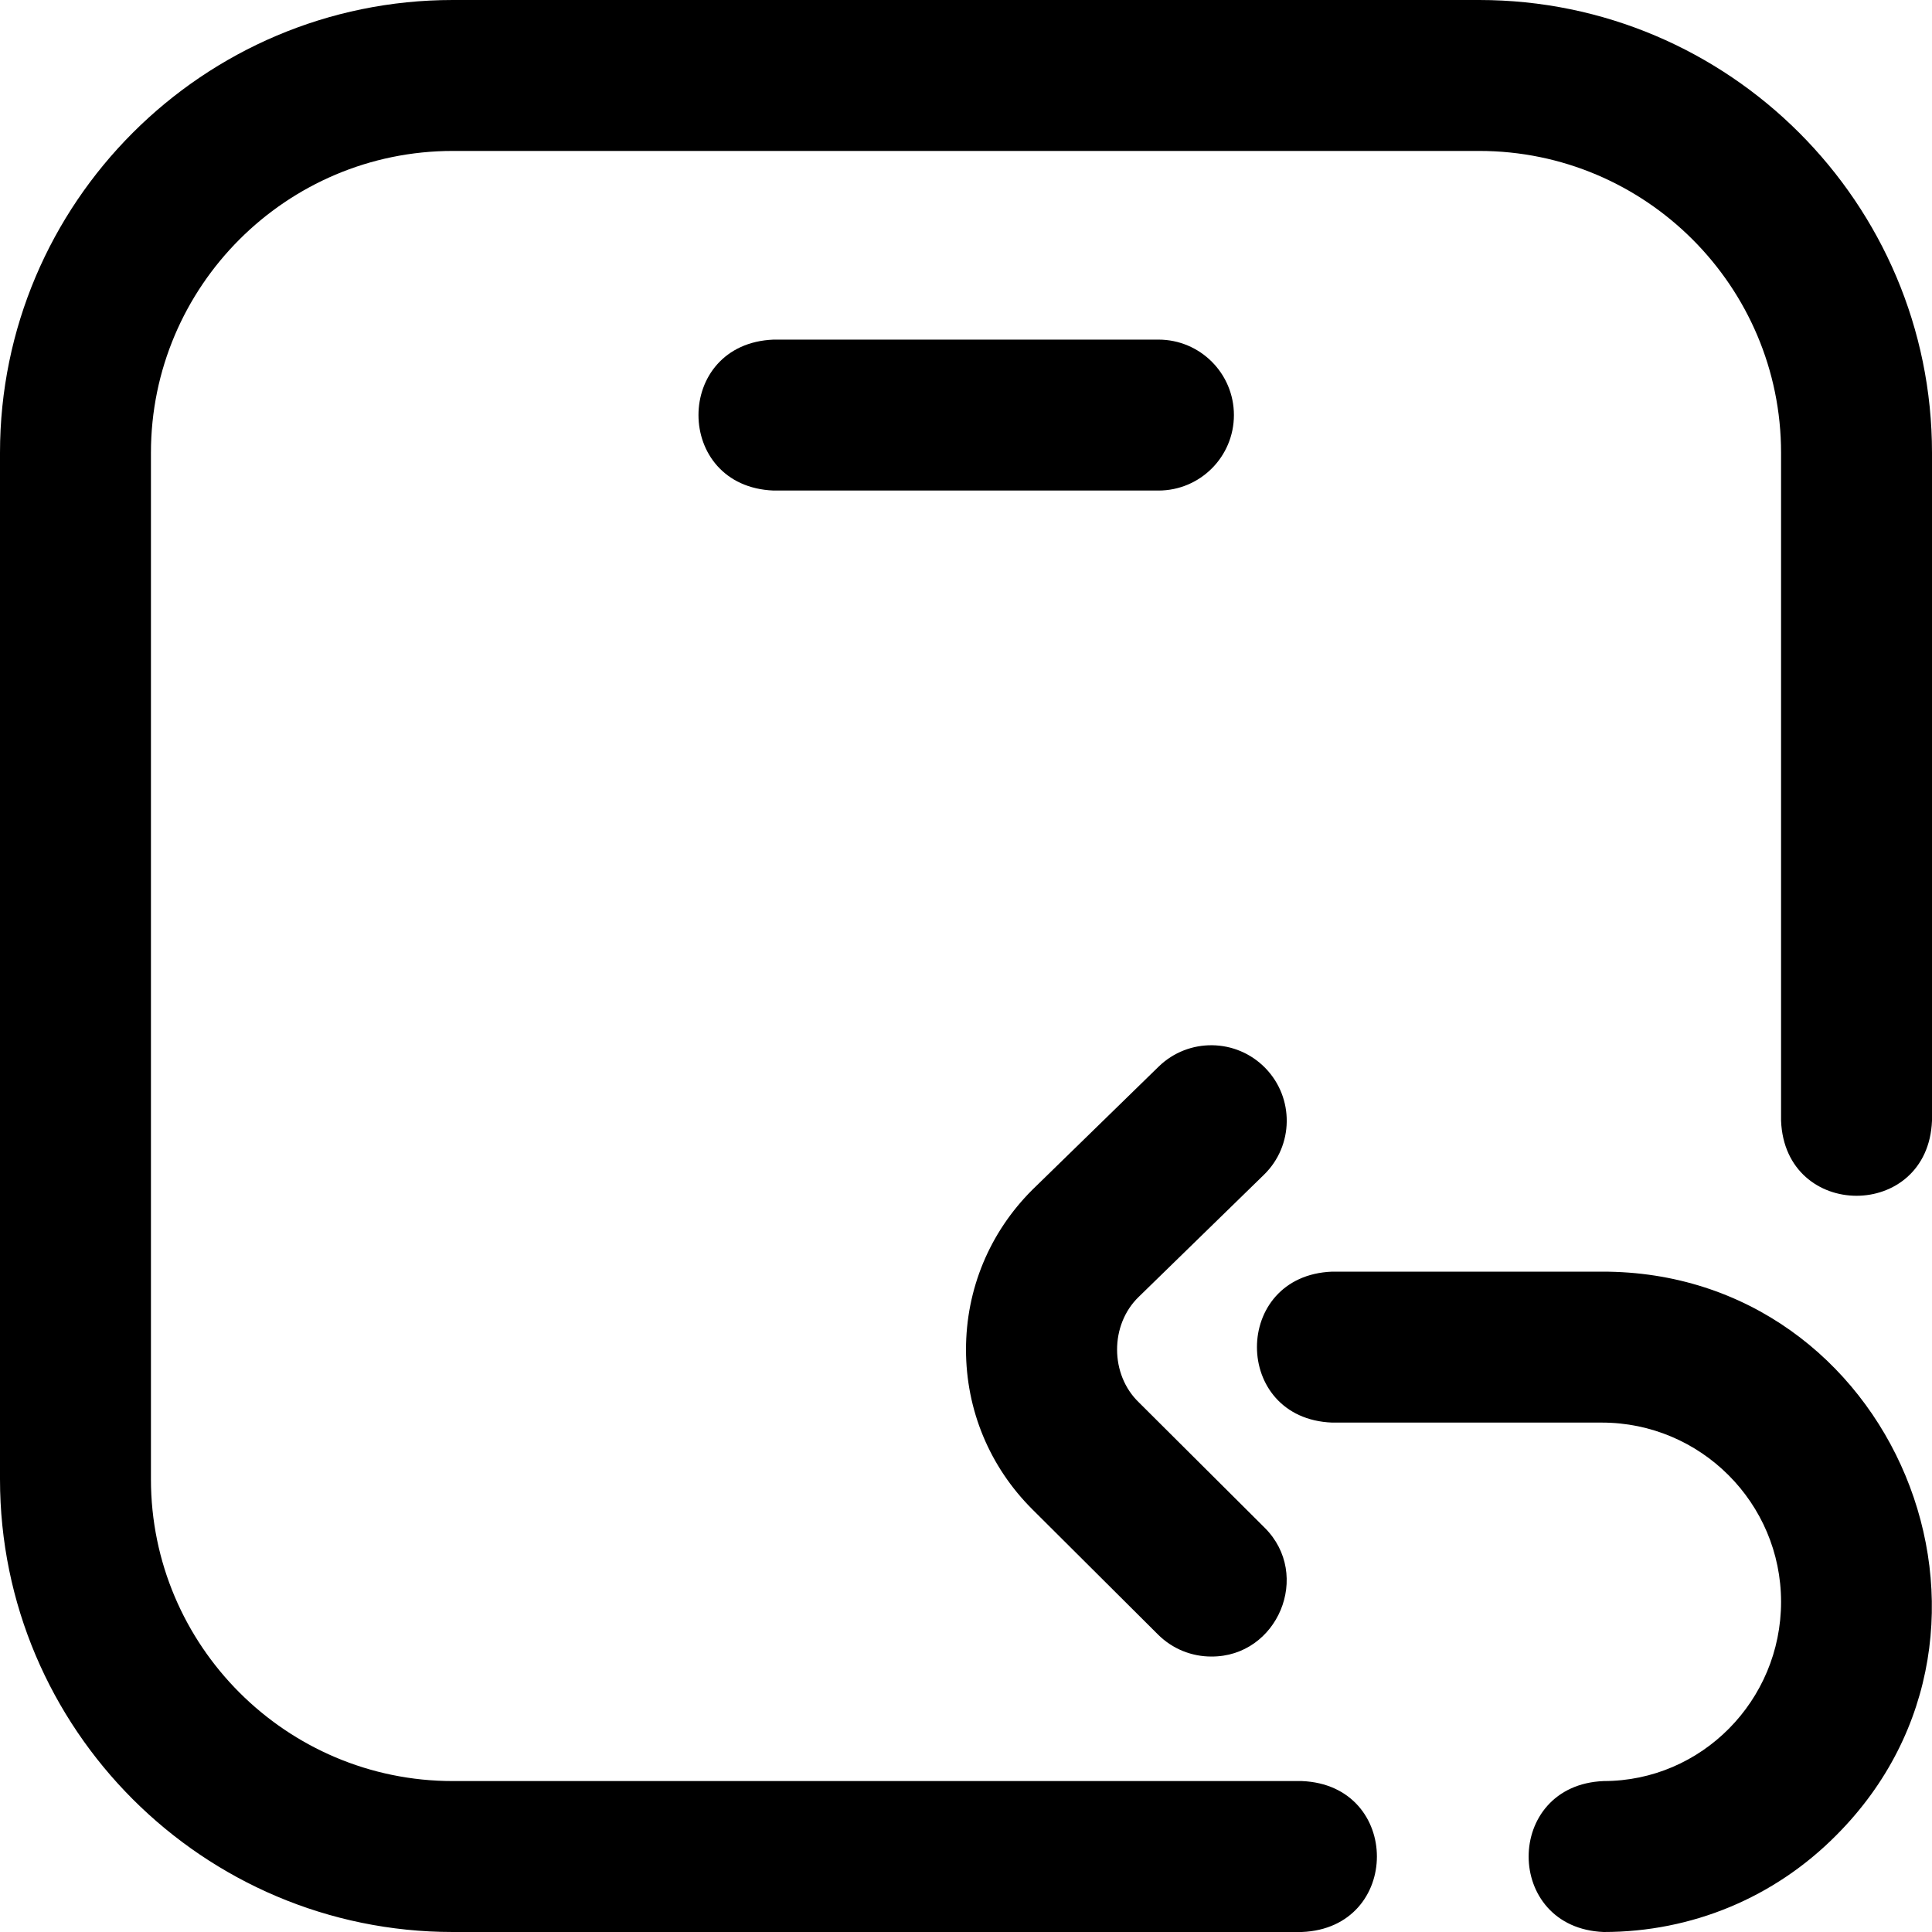 <svg id="Layer_1" enable-background="new 0 0 512 512" height="512" viewBox="0 0 512 512" width="512" xmlns="http://www.w3.org/2000/svg"><path d="m345 512h-225c-66.168 0-120-53.832-120-120v-272c0-66.168 53.832-120 120-120h272c66.168 0 120 53.832 120 120v177c-1.056 26.536-38.953 26.516-40 0v-177c0-44.112-35.888-80-80-80h-272c-44.112 0-80 35.888-80 80v272c0 44.112 35.888 80 80 80h225c26.536 1.056 26.516 38.953 0 40zm-18-402c0-11.046-8.954-20-20-20h-102c-26.536 1.056-26.516 38.953 0 40h102c11.046 0 20-8.954 20-20zm-6 329c-5.106 0-10.213-1.942-14.116-5.832l-33.289-33.166c-11.348-11.312-17.594-26.353-17.595-42.354 0-16.001 6.247-31.042 17.59-42.351.053-.053 33.447-32.617 33.447-32.617 7.909-7.713 20.571-7.551 28.282.356 7.711 7.908 7.552 20.57-.356 28.282l-33.194 32.368c-7.665 7.4-7.637 20.616.062 27.982l33.285 33.162c12.649 12.534 3.455 34.276-14.116 34.17zm165.694 47.299c54.401-54.616 15.13-149.479-62.194-149.299h-71.5c-26.536 1.056-26.516 38.953 0 40h71.5c26.191 0 47.5 21.309 47.5 47.5s-21.084 47.5-47 47.5c-26.518 1.044-26.532 38.949 0 40 23.38 0 45.29-9.128 61.694-25.701z"/></svg>